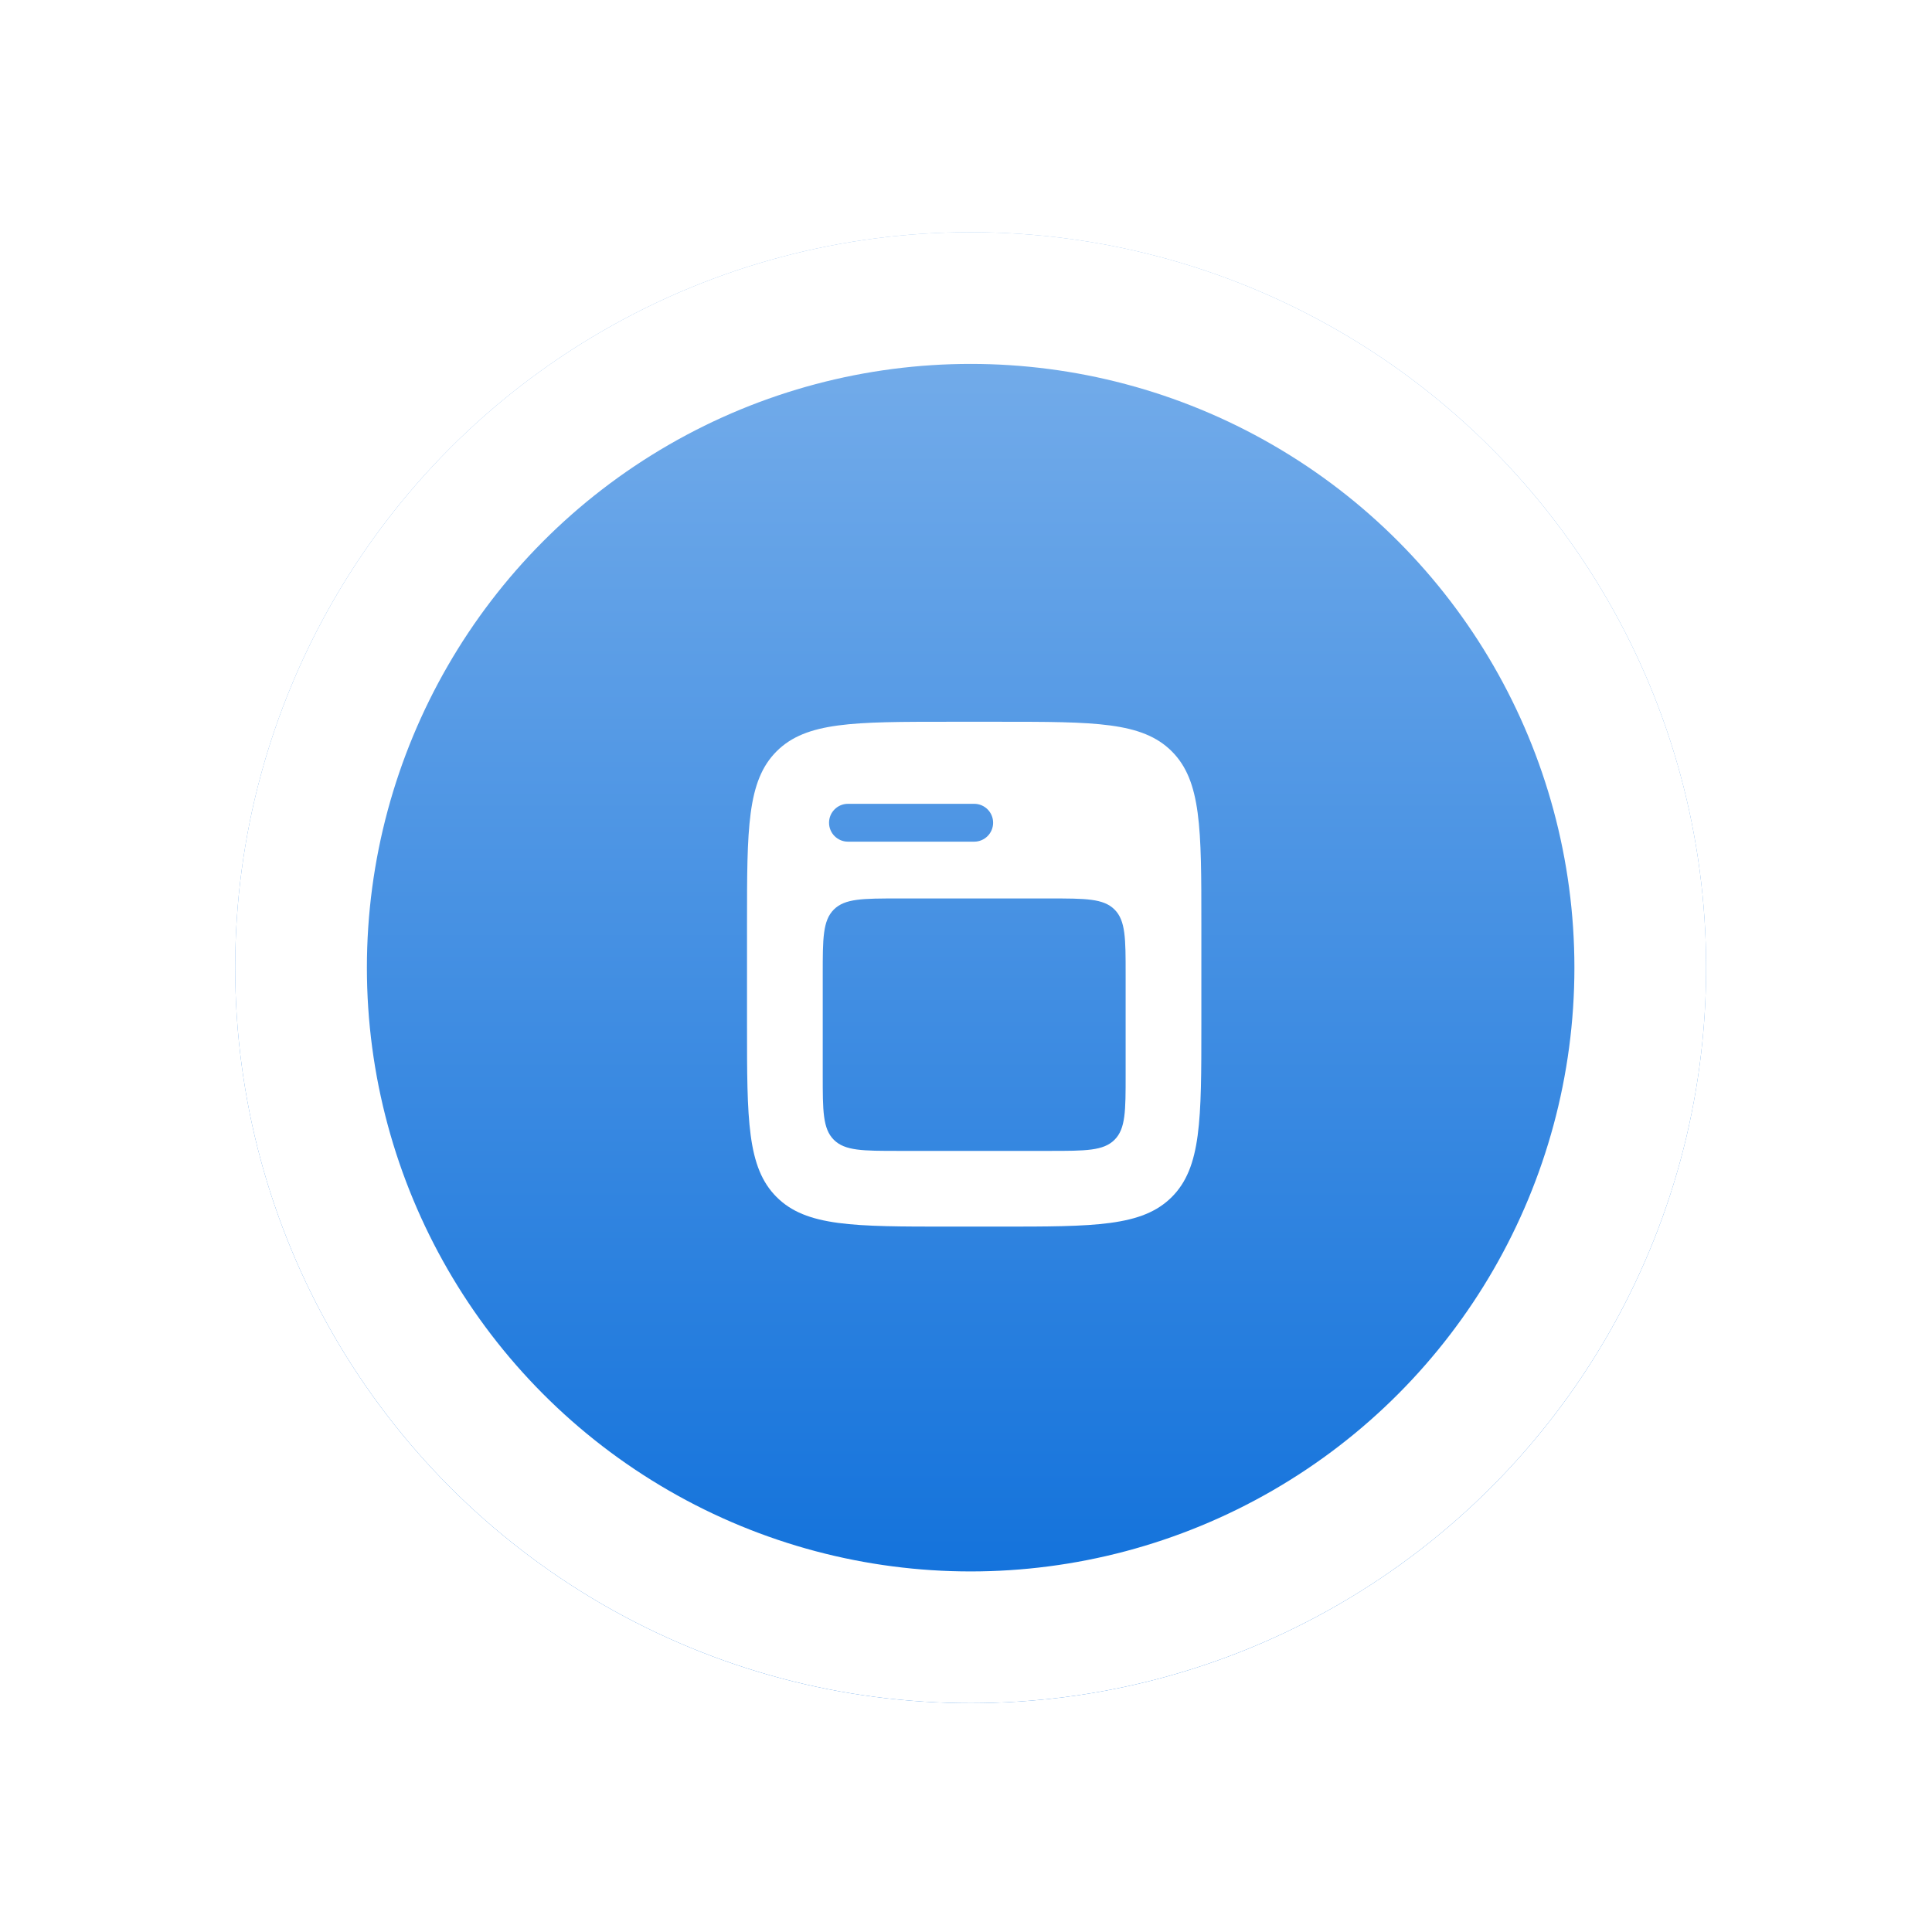 <svg width="118" height="118" viewBox="0 0 118 118" fill="none" xmlns="http://www.w3.org/2000/svg">
<g filter="url(#filter0_d_129_5775)">
<circle cx="59.284" cy="59.102" r="44.92" fill="url(#paint0_linear_129_5775)"/>
<circle cx="59.284" cy="59.102" r="40.898" stroke="white" stroke-width="8.045"/>
</g>
<path fill-rule="evenodd" clip-rule="evenodd" d="M45.625 56.417C45.625 50.603 45.625 47.696 47.431 45.889C49.237 44.083 52.144 44.083 57.958 44.083H61.042C66.856 44.083 69.763 44.083 71.569 45.889C73.375 47.696 73.375 50.603 73.375 56.417V62.583C73.375 68.397 73.375 71.304 71.569 73.11C69.763 74.917 66.856 74.917 61.042 74.917H57.958C52.144 74.917 49.237 74.917 47.431 73.11C45.625 71.304 45.625 68.397 45.625 62.583V56.417ZM50.25 59.5C50.25 57.32 50.25 56.23 50.927 55.552C51.605 54.875 52.695 54.875 54.875 54.875H64.125C66.305 54.875 67.395 54.875 68.073 55.552C68.75 56.23 68.75 57.32 68.75 59.5V65.667C68.75 67.847 68.75 68.937 68.073 69.614C67.395 70.292 66.305 70.292 64.125 70.292H54.875C52.695 70.292 51.605 70.292 50.927 69.614C50.25 68.937 50.25 67.847 50.25 65.667V59.5ZM51.792 49.094C51.153 49.094 50.635 49.611 50.635 50.25C50.635 50.889 51.153 51.406 51.792 51.406H59.5C60.139 51.406 60.656 50.889 60.656 50.25C60.656 49.611 60.139 49.094 59.5 49.094H51.792Z" fill="white"/>
<defs>
<filter id="filter0_d_129_5775" x="0.954" y="0.773" width="116.659" height="116.659" filterUnits="userSpaceOnUse" color-interpolation-filters="sRGB">
<feFlood flood-opacity="0" result="BackgroundImageFix"/>
<feColorMatrix in="SourceAlpha" type="matrix" values="0 0 0 0 0 0 0 0 0 0 0 0 0 0 0 0 0 0 127 0" result="hardAlpha"/>
<feOffset/>
<feGaussianBlur stdDeviation="6.705"/>
<feComposite in2="hardAlpha" operator="out"/>
<feColorMatrix type="matrix" values="0 0 0 0 0.035 0 0 0 0 0.427 0 0 0 0 0.855 0 0 0 0.18 0"/>
<feBlend mode="normal" in2="BackgroundImageFix" result="effect1_dropShadow_129_5775"/>
<feBlend mode="normal" in="SourceGraphic" in2="effect1_dropShadow_129_5775" result="shape"/>
</filter>
<linearGradient id="paint0_linear_129_5775" x1="59.284" y1="14.182" x2="59.284" y2="104.023" gradientUnits="userSpaceOnUse">
<stop stop-color="#7CB1EB"/>
<stop offset="1" stop-color="#0A6DDA"/>
</linearGradient>
</defs>
</svg>
